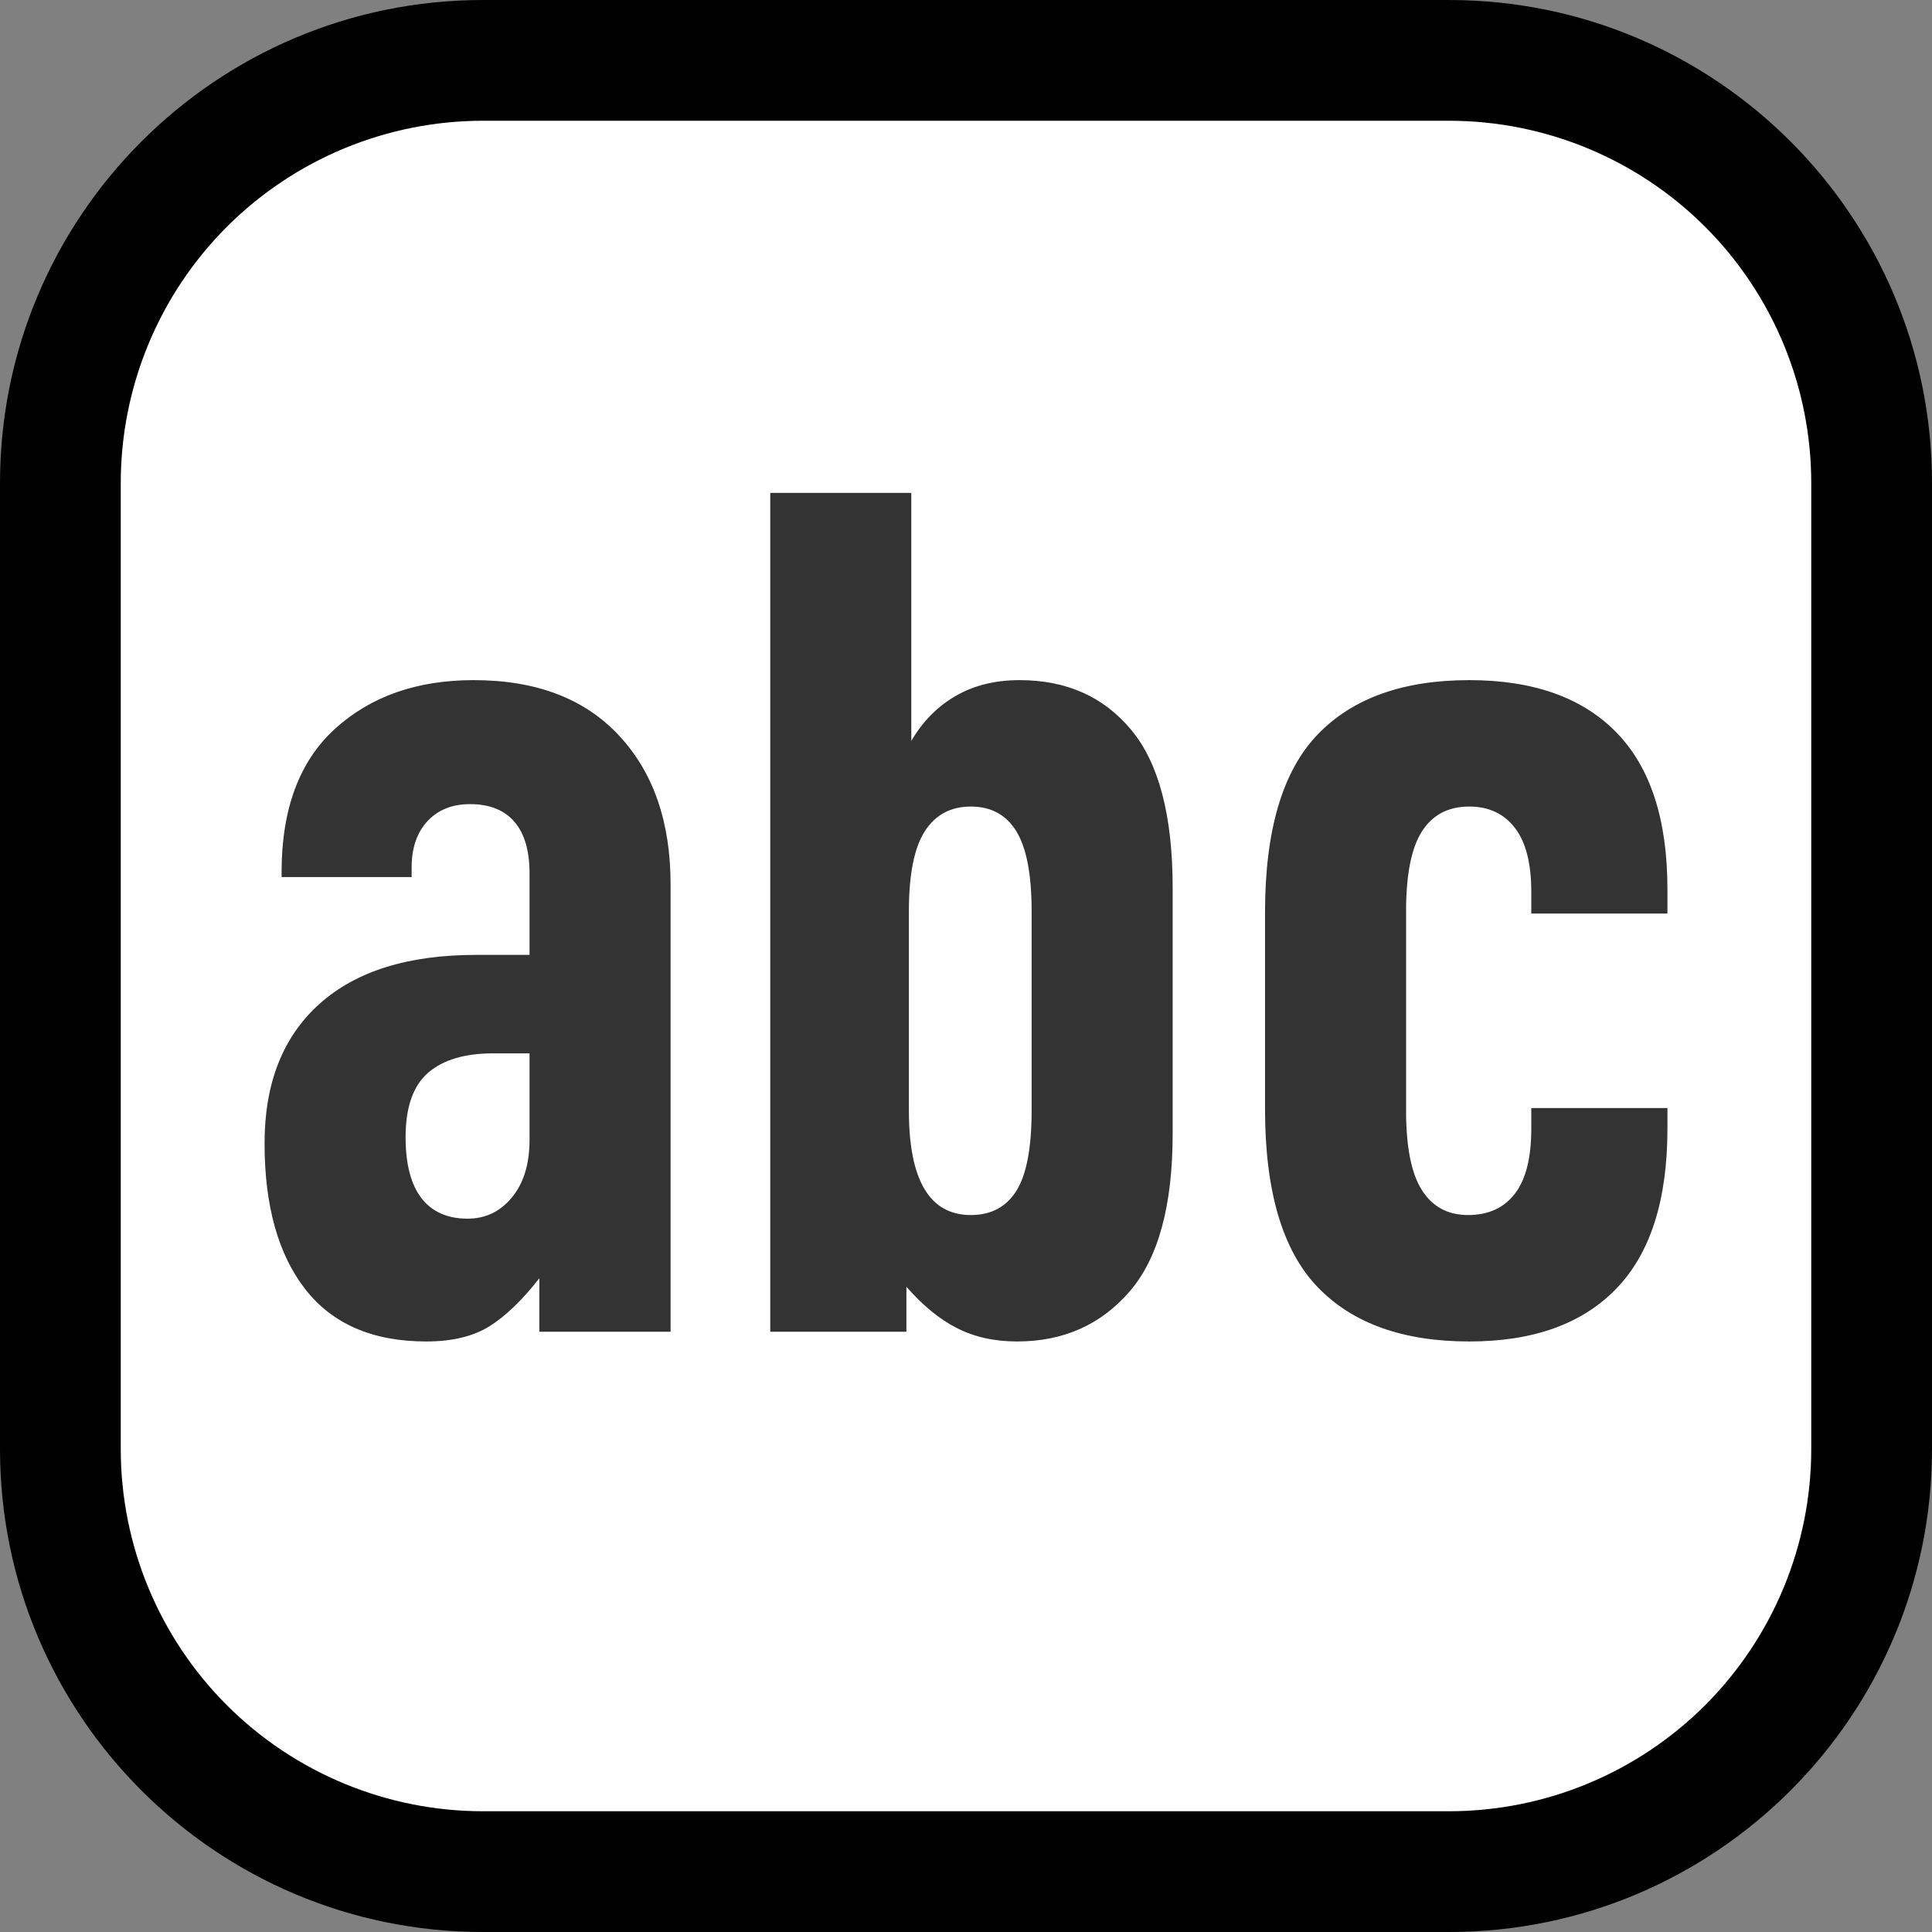 <?xml version="1.0" encoding="UTF-8" standalone="no"?><!DOCTYPE svg PUBLIC "-//W3C//DTD SVG 1.1//EN" "http://www.w3.org/Graphics/SVG/1.1/DTD/svg11.dtd"><svg width="100%" height="100%" viewBox="0 0 32 32" version="1.1" xmlns="http://www.w3.org/2000/svg" xmlns:xlink="http://www.w3.org/1999/xlink" xml:space="preserve" xmlns:serif="http://www.serif.com/" style="fill-rule:evenodd;clip-rule:evenodd;stroke-linejoin:round;stroke-miterlimit:1.414;">
<rect x="0" y="0" width="32" height="32" fill="#808080" stroke="none"/>
<rect id="abc" x="0" y="0" width="32" height="32" style="fill:none;"/><clipPath id="_clip1"><rect x="0" y="0" width="32" height="32"/></clipPath><g clip-path="url(#_clip1)"><g id="outline"><path d="M32,8c0,-4.418 -3.582,-8 -8,-8c-4.887,0 -11.113,0 -16,0c-4.418,0 -8,3.582 -8,8c0,4.887 0,11.113 0,16c0,4.418 3.582,8 8,8c4.887,0 11.113,0 16,0c4.418,0 8,-3.582 8,-8c0,-4.887 0,-11.113 0,-16Z"/></g><g id="emoji"><path d="M30,8c0,-1.591 -0.632,-3.117 -1.757,-4.243c-1.126,-1.125 -2.652,-1.757 -4.243,-1.757c-4.724,0 -11.276,0 -16,0c-1.591,0 -3.117,0.632 -4.243,1.757c-1.125,1.126 -1.757,2.652 -1.757,4.243c0,4.724 0,11.276 0,16c0,1.591 0.632,3.117 1.757,4.243c1.126,1.125 2.652,1.757 4.243,1.757c4.724,0 11.276,0 16,0c1.591,0 3.117,-0.632 4.243,-1.757c1.125,-1.126 1.757,-2.652 1.757,-4.243c0,-4.724 0,-11.276 0,-16Z" style="fill:#fff;"/><g><path d="M10.251,12.181c0.571,0.611 0.856,1.433 0.856,2.467l0,7.41l-2.174,0l0,-0.886c-0.282,0.362 -0.558,0.627 -0.826,0.795c-0.269,0.168 -0.618,0.252 -1.047,0.252c-0.886,0 -1.554,-0.289 -2.004,-0.866c-0.449,-0.577 -0.674,-1.383 -0.674,-2.416c0,-0.994 0.302,-1.762 0.906,-2.306c0.604,-0.544 1.47,-0.815 2.597,-0.815l0.886,0l0,-1.349c0,-0.376 -0.083,-0.662 -0.251,-0.856c-0.168,-0.195 -0.413,-0.292 -0.735,-0.292c-0.296,0 -0.53,0.094 -0.705,0.282c-0.174,0.188 -0.262,0.443 -0.262,0.765l0,0.161l-2.154,0l0,-0.081c0,-1.047 0.295,-1.839 0.886,-2.376c0.59,-0.536 1.356,-0.805 2.295,-0.805c1.034,0 1.836,0.305 2.406,0.916Zm-1.772,7.652c0.195,-0.235 0.292,-0.554 0.292,-0.957l0,-1.429l-0.604,0c-0.469,0 -0.829,0.107 -1.077,0.322c-0.248,0.215 -0.372,0.57 -0.372,1.067c0,0.443 0.087,0.779 0.261,1.007c0.175,0.228 0.43,0.342 0.766,0.342c0.295,0 0.54,-0.117 0.734,-0.352Z" style="fill:#333;fill-rule:nonzero;"/><path d="M15.849,21.997c-0.289,-0.147 -0.567,-0.376 -0.836,-0.684l0,0.745l-2.255,0l0,-13.894l2.336,0l0,4.108c0.188,-0.322 0.433,-0.571 0.735,-0.745c0.302,-0.175 0.654,-0.262 1.057,-0.262c0.779,0 1.396,0.275 1.852,0.826c0.457,0.55 0.685,1.423 0.685,2.617l0,4.068c0,1.194 -0.238,2.067 -0.715,2.617c-0.476,0.55 -1.097,0.826 -1.862,0.826c-0.376,0 -0.708,-0.074 -0.997,-0.222Zm0.987,-2.275c0.167,-0.269 0.251,-0.712 0.251,-1.329l0,-3.302c0,-0.604 -0.084,-1.044 -0.251,-1.319c-0.168,-0.275 -0.42,-0.413 -0.755,-0.413c-0.336,0 -0.591,0.138 -0.766,0.413c-0.174,0.275 -0.261,0.715 -0.261,1.319l0,3.302c0,1.154 0.342,1.732 1.027,1.732c0.335,0 0.587,-0.135 0.755,-0.403Z" style="fill:#333;fill-rule:nonzero;"/><path d="M21.819,21.313c-0.577,-0.604 -0.866,-1.584 -0.866,-2.94l0,-3.262c0,-1.356 0.289,-2.336 0.866,-2.94c0.577,-0.604 1.416,-0.906 2.517,-0.906c1.06,0 1.873,0.289 2.436,0.866c0.564,0.577 0.846,1.443 0.846,2.597l0,0.403l-2.255,0l0,-0.362c0,-0.47 -0.091,-0.823 -0.272,-1.057c-0.181,-0.235 -0.433,-0.353 -0.755,-0.353c-0.349,0 -0.611,0.138 -0.785,0.413c-0.175,0.275 -0.262,0.715 -0.262,1.319l0,3.302c0,0.604 0.087,1.044 0.262,1.319c0.174,0.275 0.429,0.413 0.765,0.413c0.335,0 0.594,-0.118 0.775,-0.353c0.181,-0.235 0.272,-0.594 0.272,-1.077l0,-0.342l2.255,0l0,0.342c0,1.181 -0.282,2.064 -0.846,2.648c-0.563,0.584 -1.376,0.876 -2.436,0.876c-1.101,0 -1.94,-0.302 -2.517,-0.906Z" style="fill:#333;fill-rule:nonzero;"/></g></g></g></svg>